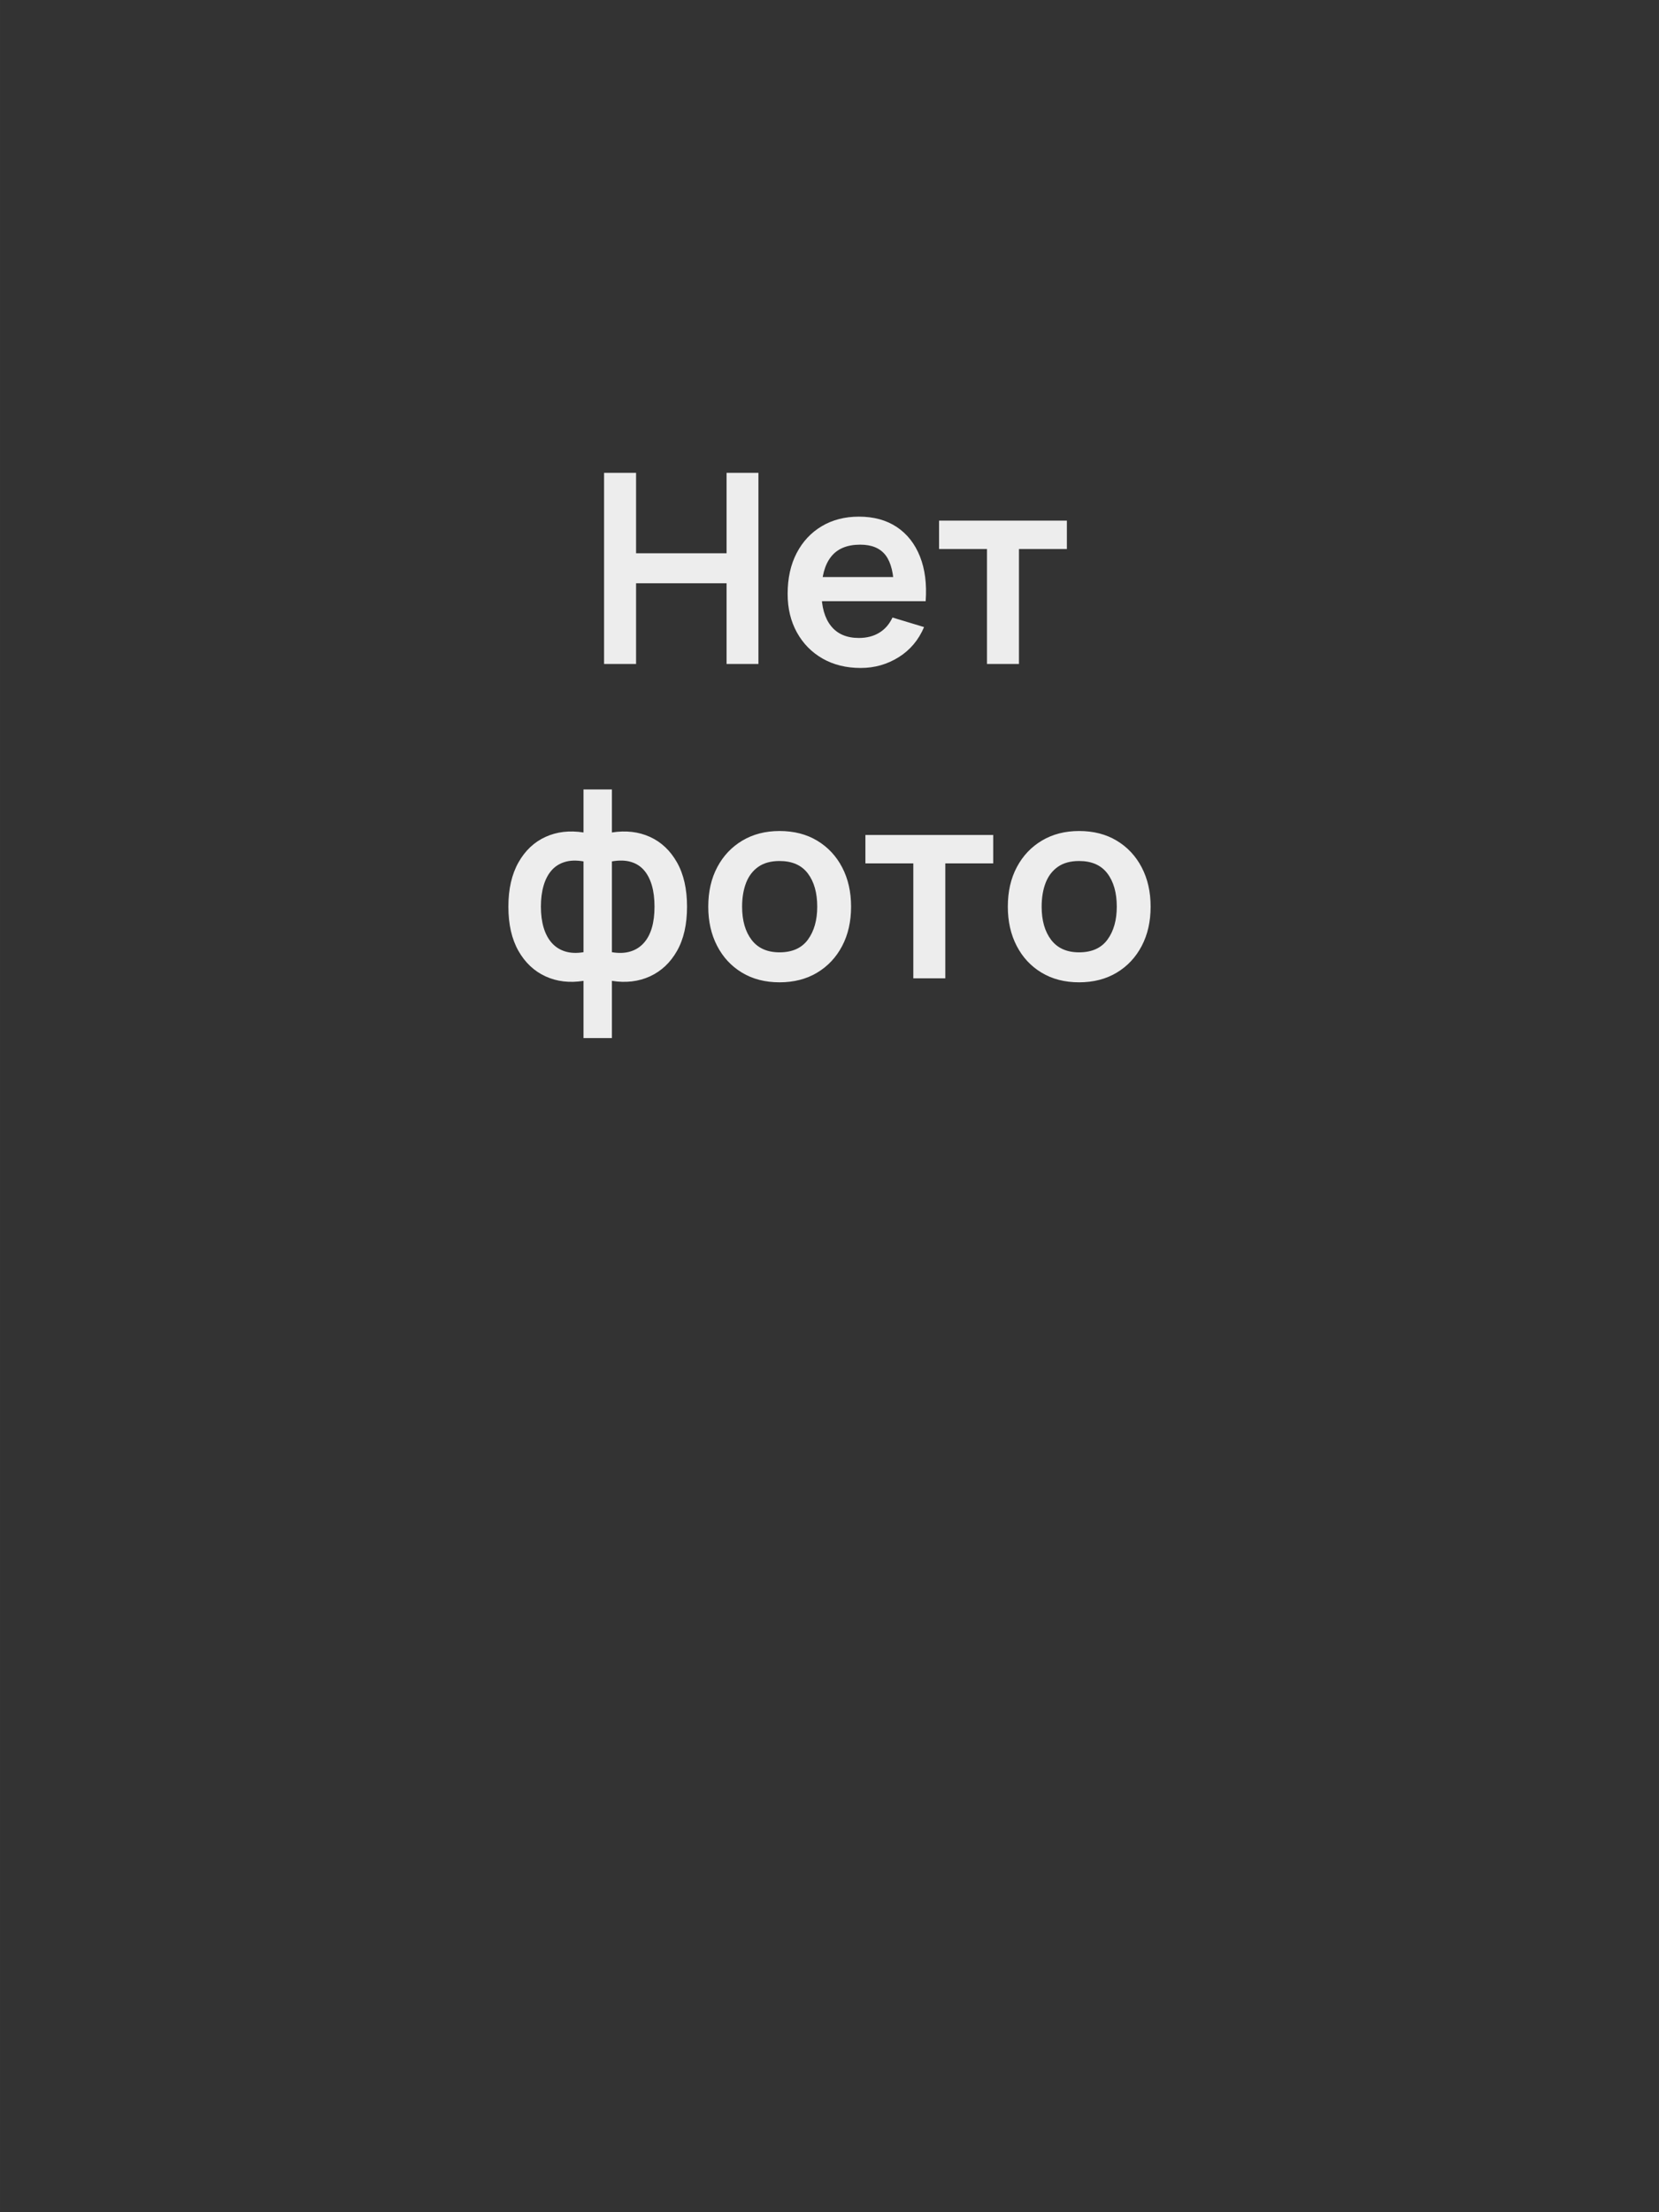 <svg xmlns="http://www.w3.org/2000/svg" width="300px" height="400px" viewBox="0 0 109.161 145.549" xmlns:xlink="http://www.w3.org/1999/xlink">
  <rect x="0" y="0" width="109.161" height="145.549" fill="#333333" stroke="none"/>
  <path fill="#ededed" class="fil1" d="M39.748 43.686l0 -12.576 2.105 0 0 5.293 5.955 0 0 -5.293 2.096 0 0 12.576 -2.096 0 0 -5.31 -5.955 0 0 5.31 -2.105 0zm16.89 0.262c-0.955,0 -1.794,-0.207 -2.516,-0.62 -0.721,-0.414 -1.283,-0.987 -1.688,-1.721 -0.405,-0.733 -0.608,-1.577 -0.608,-2.532 0,-1.031 0.198,-1.927 0.594,-2.687 0.395,-0.76 0.946,-1.348 1.65,-1.767 0.704,-0.419 1.52,-0.629 2.445,-0.629 0.978,0 1.811,0.227 2.495,0.684 0.684,0.457 1.191,1.104 1.522,1.936 0.332,0.833 0.457,1.814 0.376,2.943l-2.087 0 0 -0.768c-0.006,-1.025 -0.187,-1.773 -0.542,-2.245 -0.355,-0.471 -0.914,-0.707 -1.676,-0.707 -0.862,0 -1.503,0.265 -1.922,0.798 -0.419,0.532 -0.628,1.312 -0.628,2.337 0,0.955 0.209,1.694 0.628,2.218 0.419,0.524 1.031,0.786 1.834,0.786 0.518,0 0.967,-0.116 1.342,-0.346 0.376,-0.23 0.664,-0.562 0.868,-0.999l2.078 0.629c-0.361,0.85 -0.917,1.511 -1.671,1.982 -0.754,0.472 -1.586,0.708 -2.494,0.708zm-3.249 -4.393l0 -1.589 6.488 0 0 1.589 -6.488 0zm11.554 4.131l0 -7.563 -3.153 0 0 -1.869 8.41 0 0 1.869 -3.153 0 0 7.563 -2.104 0zm-26.549 24.612l0 -3.764c-0.92,0.146 -1.752,0.047 -2.5,-0.296 -0.748,-0.344 -1.342,-0.903 -1.782,-1.677 -0.439,-0.775 -0.661,-1.744 -0.661,-2.908 0,-1.159 0.222,-2.128 0.661,-2.908 0.44,-0.78 1.034,-1.342 1.782,-1.683 0.748,-0.34 1.58,-0.437 2.5,-0.291l0 -2.829 1.869 0 0 2.829c0.92,-0.146 1.755,-0.049 2.504,0.291 0.748,0.341 1.342,0.903 1.781,1.683 0.44,0.78 0.658,1.749 0.658,2.908 0,1.164 -0.218,2.133 -0.658,2.908 -0.439,0.774 -1.033,1.333 -1.781,1.677 -0.749,0.343 -1.584,0.442 -2.504,0.296l0 3.764 -1.869 0zm0 -5.65l0 -5.973c-0.471,-0.082 -0.882,-0.07 -1.234,0.038 -0.352,0.107 -0.643,0.294 -0.873,0.558 -0.23,0.265 -0.405,0.6 -0.521,1.005 -0.117,0.404 -0.175,0.864 -0.175,1.377 0,0.518 0.061,0.978 0.18,1.379 0.12,0.402 0.297,0.737 0.536,1.005 0.239,0.268 0.533,0.454 0.882,0.562 0.349,0.107 0.751,0.125 1.205,0.049zm1.869 0c0.454,0.076 0.856,0.061 1.205,-0.044 0.35,-0.104 0.644,-0.288 0.882,-0.55 0.239,-0.262 0.419,-0.596 0.539,-1.001 0.119,-0.405 0.177,-0.87 0.177,-1.4 0,-0.53 -0.058,-0.996 -0.174,-1.398 -0.117,-0.401 -0.288,-0.736 -0.518,-1.001 -0.23,-0.265 -0.521,-0.448 -0.874,-0.55 -0.352,-0.102 -0.765,-0.111 -1.237,-0.029l0 5.973zm11.03 1.982c-0.943,0 -1.767,-0.212 -2.471,-0.637 -0.705,-0.425 -1.249,-1.013 -1.636,-1.761 -0.388,-0.748 -0.583,-1.607 -0.583,-2.579 0,-0.99 0.198,-1.858 0.594,-2.603 0.396,-0.745 0.946,-1.327 1.651,-1.746 0.704,-0.419 1.519,-0.629 2.445,-0.629 0.949,0 1.776,0.212 2.48,0.637 0.705,0.425 1.252,1.011 1.642,1.759 0.39,0.748 0.585,1.609 0.585,2.582 0,0.978 -0.195,1.839 -0.588,2.588 -0.393,0.748 -0.943,1.333 -1.648,1.755 -0.704,0.422 -1.528,0.634 -2.471,0.634zm0 -1.973c0.838,0 1.461,-0.28 1.869,-0.839 0.407,-0.558 0.611,-1.28 0.611,-2.165 0,-0.914 -0.207,-1.645 -0.62,-2.189 -0.413,-0.545 -1.033,-0.815 -1.86,-0.815 -0.565,0 -1.028,0.125 -1.392,0.378 -0.363,0.253 -0.634,0.606 -0.809,1.057 -0.174,0.451 -0.262,0.975 -0.262,1.569 0,0.914 0.21,1.641 0.626,2.186 0.416,0.544 1.028,0.818 1.837,0.818zm8.803 1.712l0 -7.563 -3.153 0 0 -1.869 8.41 0 0 1.869 -3.153 0 0 7.563 -2.104 0zm10.907 0.261c-0.943,0 -1.767,-0.212 -2.471,-0.637 -0.705,-0.425 -1.249,-1.013 -1.636,-1.761 -0.387,-0.748 -0.582,-1.607 -0.582,-2.579 0,-0.99 0.197,-1.858 0.593,-2.603 0.396,-0.745 0.946,-1.327 1.651,-1.746 0.704,-0.419 1.519,-0.629 2.445,-0.629 0.949,0 1.776,0.212 2.48,0.637 0.705,0.425 1.252,1.011 1.642,1.759 0.39,0.748 0.585,1.609 0.585,2.582 0,0.978 -0.195,1.839 -0.588,2.588 -0.393,0.748 -0.943,1.333 -1.647,1.755 -0.705,0.422 -1.529,0.634 -2.472,0.634zm0 -1.973c0.838,0 1.461,-0.28 1.869,-0.839 0.408,-0.558 0.611,-1.28 0.611,-2.165 0,-0.914 -0.206,-1.645 -0.62,-2.189 -0.413,-0.545 -1.033,-0.815 -1.86,-0.815 -0.565,0 -1.027,0.125 -1.391,0.378 -0.364,0.253 -0.635,0.606 -0.81,1.057 -0.174,0.451 -0.262,0.975 -0.262,1.569 0,0.914 0.21,1.641 0.626,2.186 0.417,0.544 1.028,0.818 1.837,0.818z"/>
</svg>